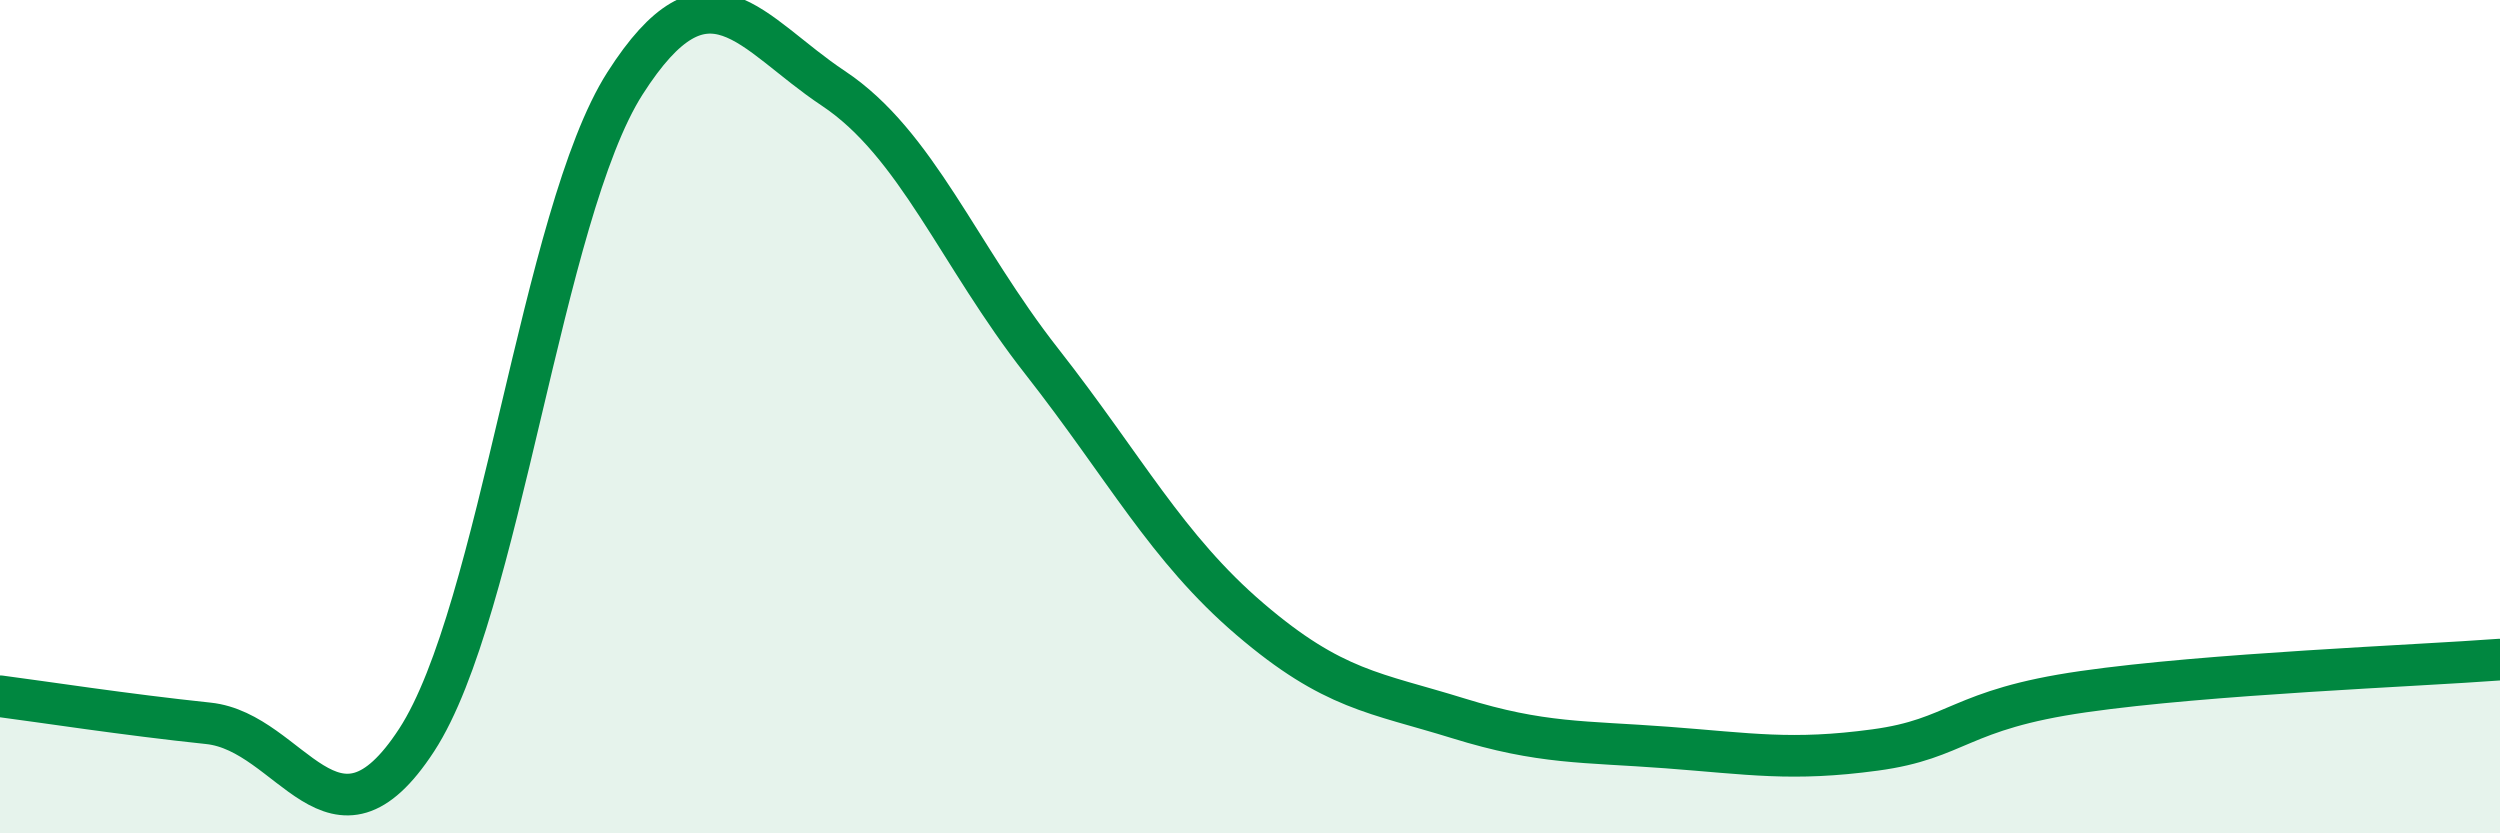
    <svg width="60" height="20" viewBox="0 0 60 20" xmlns="http://www.w3.org/2000/svg">
      <path
        d="M 0,16.71 C 1,16.84 3,17.15 5,17.36 C 7,17.57 8,20.83 10,17.76 C 12,14.69 13,5.13 15,2 C 17,-1.13 18,0.79 20,2.12 C 22,3.45 23,6.12 25,8.67 C 27,11.22 28,13.15 30,14.86 C 32,16.57 33,16.62 35,17.24 C 37,17.86 38,17.79 40,17.94 C 42,18.09 43,18.27 45,18 C 47,17.73 47,17.03 50,16.6 C 53,16.17 58,15.98 60,15.83L60 20L0 20Z"
        fill="#008740"
        opacity="0.1"
        stroke-linecap="round"
        stroke-linejoin="round"
      />
      <path
        d="M 0,16.71 C 1,16.84 3,17.15 5,17.36 C 7,17.57 8,20.83 10,17.76 C 12,14.69 13,5.13 15,2 C 17,-1.13 18,0.79 20,2.12 C 22,3.45 23,6.12 25,8.67 C 27,11.22 28,13.15 30,14.86 C 32,16.57 33,16.62 35,17.24 C 37,17.86 38,17.79 40,17.94 C 42,18.09 43,18.27 45,18 C 47,17.73 47,17.03 50,16.6 C 53,16.17 58,15.98 60,15.83"
        stroke="#008740"
        stroke-width="1"
        fill="none"
        stroke-linecap="round"
        stroke-linejoin="round"
      />
    </svg>
  